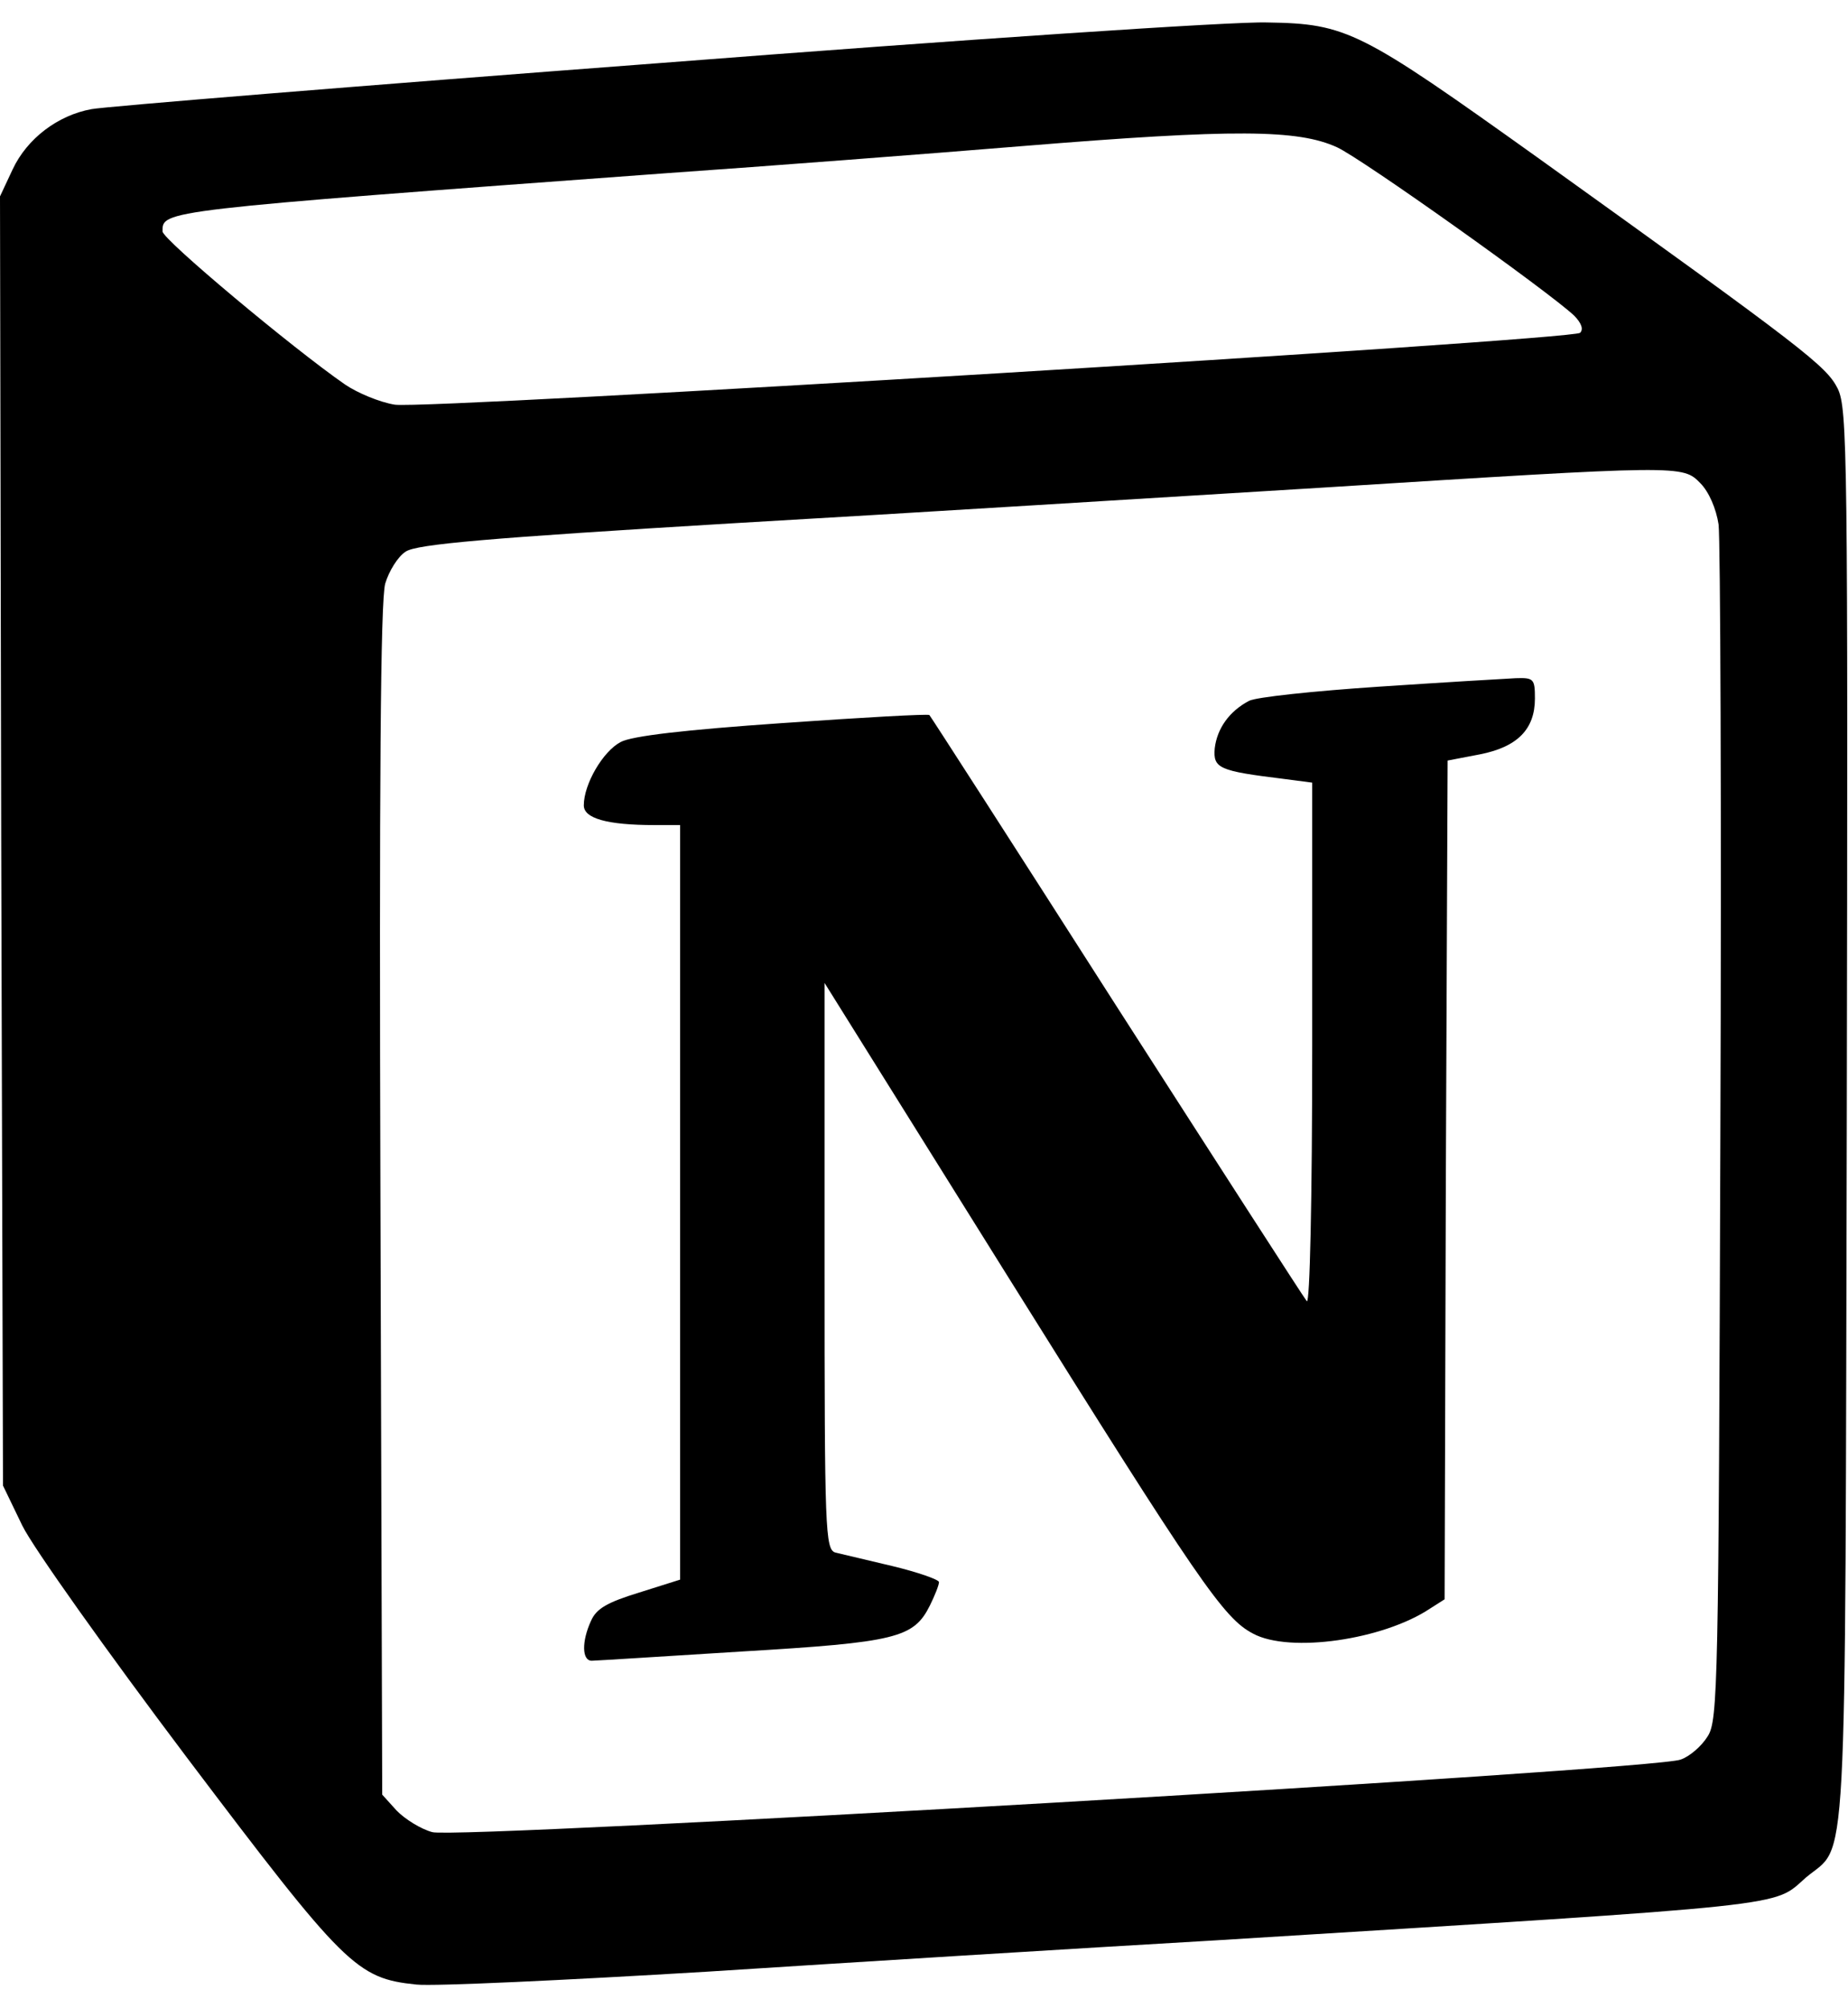 <svg width="58" height="63" viewBox="0 0 58 63" fill="none" xmlns="http://www.w3.org/2000/svg">
<g clip-path="url(#clip0_5389_3315)">
<path d="M20.725 1.978C11.279 2.692 3.249 3.348 2.871 3.425C1.812 3.617 0.849 4.35 0.397 5.315L0 6.163L0.038 26.391L0.094 46.618L0.699 47.872C1.039 48.566 3.344 51.806 5.857 55.141C10.826 61.716 11.184 62.083 13.073 62.276C13.622 62.333 17.74 62.14 22.199 61.871C26.677 61.582 33.856 61.138 38.164 60.888C56.565 59.748 55.62 59.844 56.677 58.919C58 57.8 57.906 59.632 57.962 35.047C58 14.203 57.981 12.835 57.679 12.198C57.32 11.485 56.677 10.984 48.289 4.967C42.678 0.957 42.281 0.744 39.767 0.705C38.729 0.668 30.152 1.246 20.725 1.978ZM41.96 4.62C42.753 4.985 48.554 9.112 49.404 9.903C49.63 10.135 49.706 10.328 49.592 10.444C49.328 10.675 13.431 12.854 12.392 12.699C11.92 12.623 11.222 12.334 10.825 12.063C9.181 10.925 5.101 7.512 5.101 7.262C5.101 6.606 4.968 6.606 20.971 5.431C24.032 5.218 29.057 4.833 32.118 4.582C38.748 4.042 40.733 4.061 41.96 4.62ZM53.371 15.168C53.635 15.437 53.862 15.958 53.938 16.459C53.994 16.922 54.032 25.561 53.994 35.626C53.938 52.902 53.919 53.982 53.597 54.484C53.408 54.792 53.031 55.12 52.746 55.216C51.954 55.544 14.339 57.724 13.565 57.492C13.206 57.395 12.714 57.087 12.45 56.818L11.996 56.316L11.94 37.69C11.901 24.617 11.94 18.832 12.091 18.311C12.205 17.926 12.488 17.462 12.734 17.309C13.075 17.077 15.304 16.884 22.975 16.422C28.36 16.114 36.691 15.593 41.471 15.304C52.842 14.589 52.805 14.589 53.371 15.168Z" fill="black"/>
<path d="M43.263 21.549C41.223 21.685 39.409 21.878 39.201 21.993C38.578 22.321 38.2 22.862 38.125 23.479C38.069 24.115 38.257 24.192 40.297 24.443L41.184 24.559V32.792C41.184 37.69 41.109 40.929 41.015 40.833C40.92 40.717 38.238 36.553 35.044 31.578C31.852 26.584 29.207 22.476 29.169 22.438C29.13 22.399 27.052 22.515 24.559 22.69C21.498 22.902 19.817 23.095 19.476 23.287C18.928 23.576 18.323 24.598 18.323 25.273C18.323 25.678 19.041 25.891 20.553 25.891H21.346V49.569L20.062 49.974C19.061 50.282 18.72 50.475 18.55 50.86C18.248 51.516 18.267 52.114 18.57 52.114C18.683 52.114 20.818 51.978 23.273 51.825C28.129 51.536 28.676 51.401 29.186 50.379C29.338 50.07 29.47 49.742 29.47 49.646C29.47 49.569 28.809 49.337 28.014 49.145C27.202 48.952 26.389 48.759 26.22 48.72C25.898 48.624 25.879 48.026 25.879 39.734V30.845L31.623 40.043C37.649 49.684 38.405 50.783 39.331 51.265C40.484 51.882 43.413 51.458 44.886 50.475L45.34 50.186L45.378 37.036L45.434 23.866L46.436 23.674C47.626 23.442 48.174 22.884 48.174 21.919C48.174 21.302 48.136 21.263 47.569 21.282C47.231 21.298 45.285 21.414 43.263 21.549Z" fill="black"/>
</g>
<defs>
<clipPath id="clip0_5389_3315">
<rect width="58" height="63" fill="white"/>
</clipPath>
</defs>
</svg>
